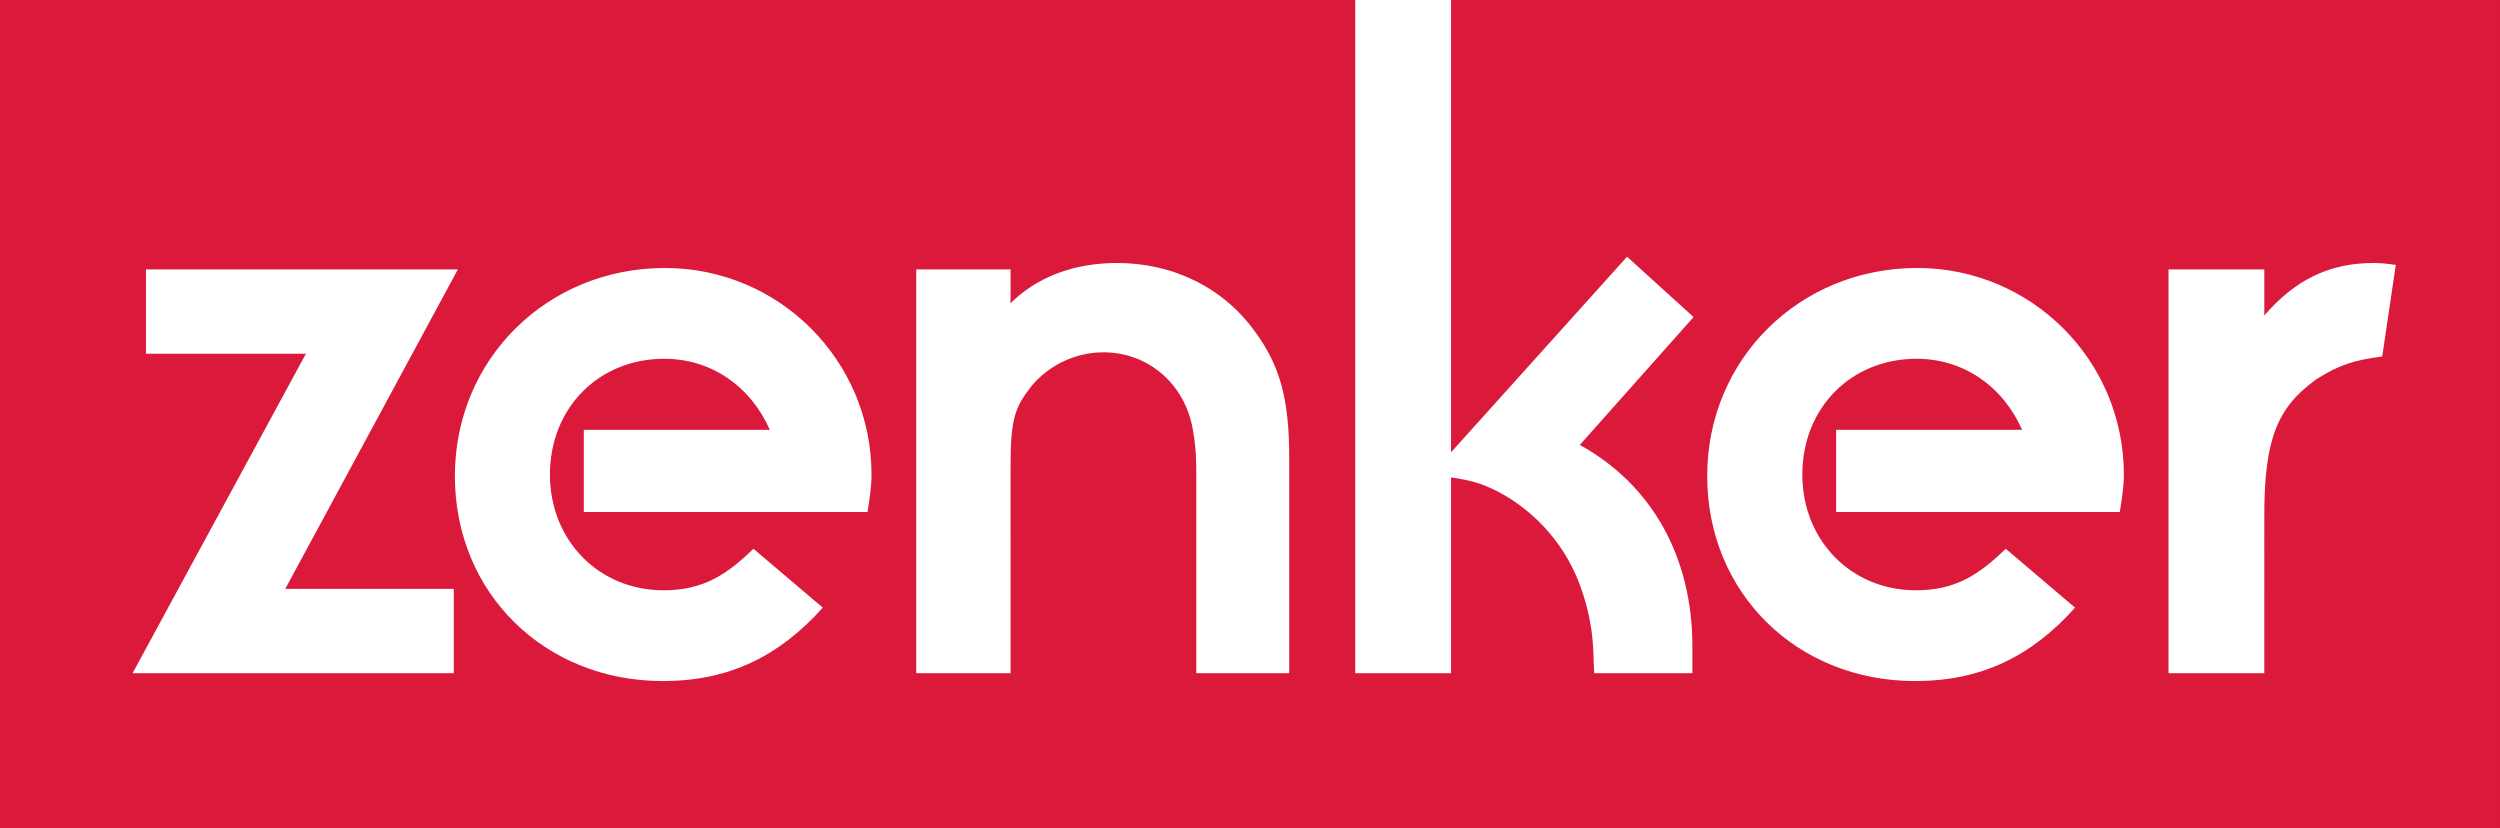 <?xml version="1.0" encoding="UTF-8" standalone="no"?>
<!-- Created with Inkscape (http://www.inkscape.org/) -->

<svg
   xmlns:dc="http://purl.org/dc/elements/1.1/"
   xmlns:cc="http://creativecommons.org/ns#"
   xmlns:rdf="http://www.w3.org/1999/02/22-rdf-syntax-ns#"
   xmlns:svg="http://www.w3.org/2000/svg"
   xmlns="http://www.w3.org/2000/svg"
   xmlns:sodipodi="http://sodipodi.sourceforge.net/DTD/sodipodi-0.dtd"
   xmlns:inkscape="http://www.inkscape.org/namespaces/inkscape"
   width="1000"
   height="331.316"
   viewBox="0 0 264.583 87.661"
   version="1.1"
   id="svg8"
   inkscape:version="0.92.4 (5da689c313, 2019-01-14)"
   sodipodi:docname="A.svg">
  <rect x="0" y="0" width="264.583" height="87.661" fill="#333333" stroke="none"/>
  <defs
     id="defs2" />
  <sodipodi:namedview
     id="base"
     pagecolor="#ffffff"
     bordercolor="#666666"
     borderopacity="1.0"
     inkscape:pageopacity="0.82352941"
     inkscape:pageshadow="2"
     inkscape:zoom="0.49497475"
     inkscape:cx="611.30518"
     inkscape:cy="-78.887"
     inkscape:document-units="px"
     inkscape:current-layer="layer1"
     showgrid="false"
     units="px"
     inkscape:window-width="1920"
     inkscape:window-height="1017"
     inkscape:window-x="1912"
     inkscape:window-y="-8"
     inkscape:window-maximized="1"
     inkscape:pagecheckerboard="true"
     fit-margin-top="0"
     fit-margin-left="0"
     fit-margin-right="0"
     fit-margin-bottom="0" />
  <g
     inkscape:label="Layer 1"
     inkscape:groupmode="layer"
     id="layer1"
     transform="translate(20.931,-21.522)">
    <path
       inkscape:connector-curvature="0"
       id="path4864"
       style="fill:#da193b;fill-opacity:1;fill-rule:nonzero;stroke:none;stroke-width:2.121"
       d="M -20.931,21.522 H 243.652 V 109.182 H -20.931 Z" />
    <path
       d="M 27.095,92.768 H -6.9 L 11.442,58.962 H -5.485 V 50.036 H 27.526 L 9.261,83.842 H 27.095 Z M 71.304,71.741 c 0,1.341 -0.219,2.652 -0.422,3.971 H 40.854 v -8.7 h 19.688 c -2.073,-4.686 -6.271,-7.52 -11.171,-7.52 -6.943,0 -12.1,5.21 -12.1,12.249 0,6.969 5.163,12.253 12.026,12.253 4.126,0 6.625,-1.585 9.512,-4.395 l 7.338,6.233 c -4.627,5.157 -9.922,7.768 -16.926,7.768 -12.514,0 -22.011,-9.315 -22.011,-21.704 0,-12.389 9.796,-22.013 22.236,-22.013 12.075,0 21.858,9.784 21.858,21.858 m 14.718,21.027 H 76.039 V 50.036 h 9.983 v 2.834 l -0.017,0.757 c 2.804,-2.79 6.723,-4.272 11.283,-4.272 5.946,0 11.29,2.614 14.648,7.329 2.645,3.606 3.574,7.217 3.574,13.239 v 22.845 h -9.835 V 71.058 c 0,-1.529 -0.151,-2.921 -0.367,-4.09 -0.84,-4.832 -4.739,-8.159 -9.459,-8.159 -2.997,0 -5.783,1.383 -7.592,3.547 -1.807,2.291 -2.236,3.5 -2.236,8.63 z m 46.615,0 H 122.496 V 21.523 h 10.14 v 47.87 l 18.63,-20.702 7.039,6.387 -12.039,13.532 c 7.652,4.228 11.914,11.88 11.914,21.324 v 2.834 h -10.393 c -0.074,-1.237 -0.057,-2.503 -0.193,-3.729 -0.293,-2.995 -1.324,-6.29 -2.838,-8.74 -2.03,-3.401 -5.431,-6.296 -9.094,-7.588 -0.986,-0.331 -2.005,-0.515 -3.025,-0.66 z m 71.207,-21.027 c 0,1.341 -0.221,2.652 -0.431,3.971 h -30.023 v -8.7 h 19.686 c -2.073,-4.686 -6.269,-7.52 -11.167,-7.52 -6.941,0 -12.094,5.21 -12.094,12.249 0,6.969 5.163,12.253 12.017,12.253 4.126,0 6.621,-1.585 9.512,-4.395 l 7.336,6.233 c -4.618,5.157 -9.926,7.768 -16.926,7.768 -12.51,0 -22.007,-9.315 -22.007,-21.704 0,-12.389 9.796,-22.013 22.236,-22.013 12.075,0 21.861,9.784 21.861,21.858 m 14.864,21.027 h -10.136 V 50.036 h 10.136 v 4.875 c 3.273,-3.791 6.909,-5.556 11.572,-5.556 0.8,0 1.553,0.091 2.344,0.204 l -1.434,9.688 c -2.957,0.399 -4.478,0.838 -6.998,2.431 -4.081,2.953 -5.484,6.256 -5.484,14.383 z"
       style="fill:#ffffff;fill-opacity:1;fill-rule:nonzero;stroke:none;stroke-width:2.121"
       id="path4868"
       inkscape:connector-curvature="0"
       sodipodi:nodetypes="ccccccccccccccsssccssscccccccscsccscscscccccccccsccccccccccccsssccsssccccccscccsc" />
  </g>
</svg>
